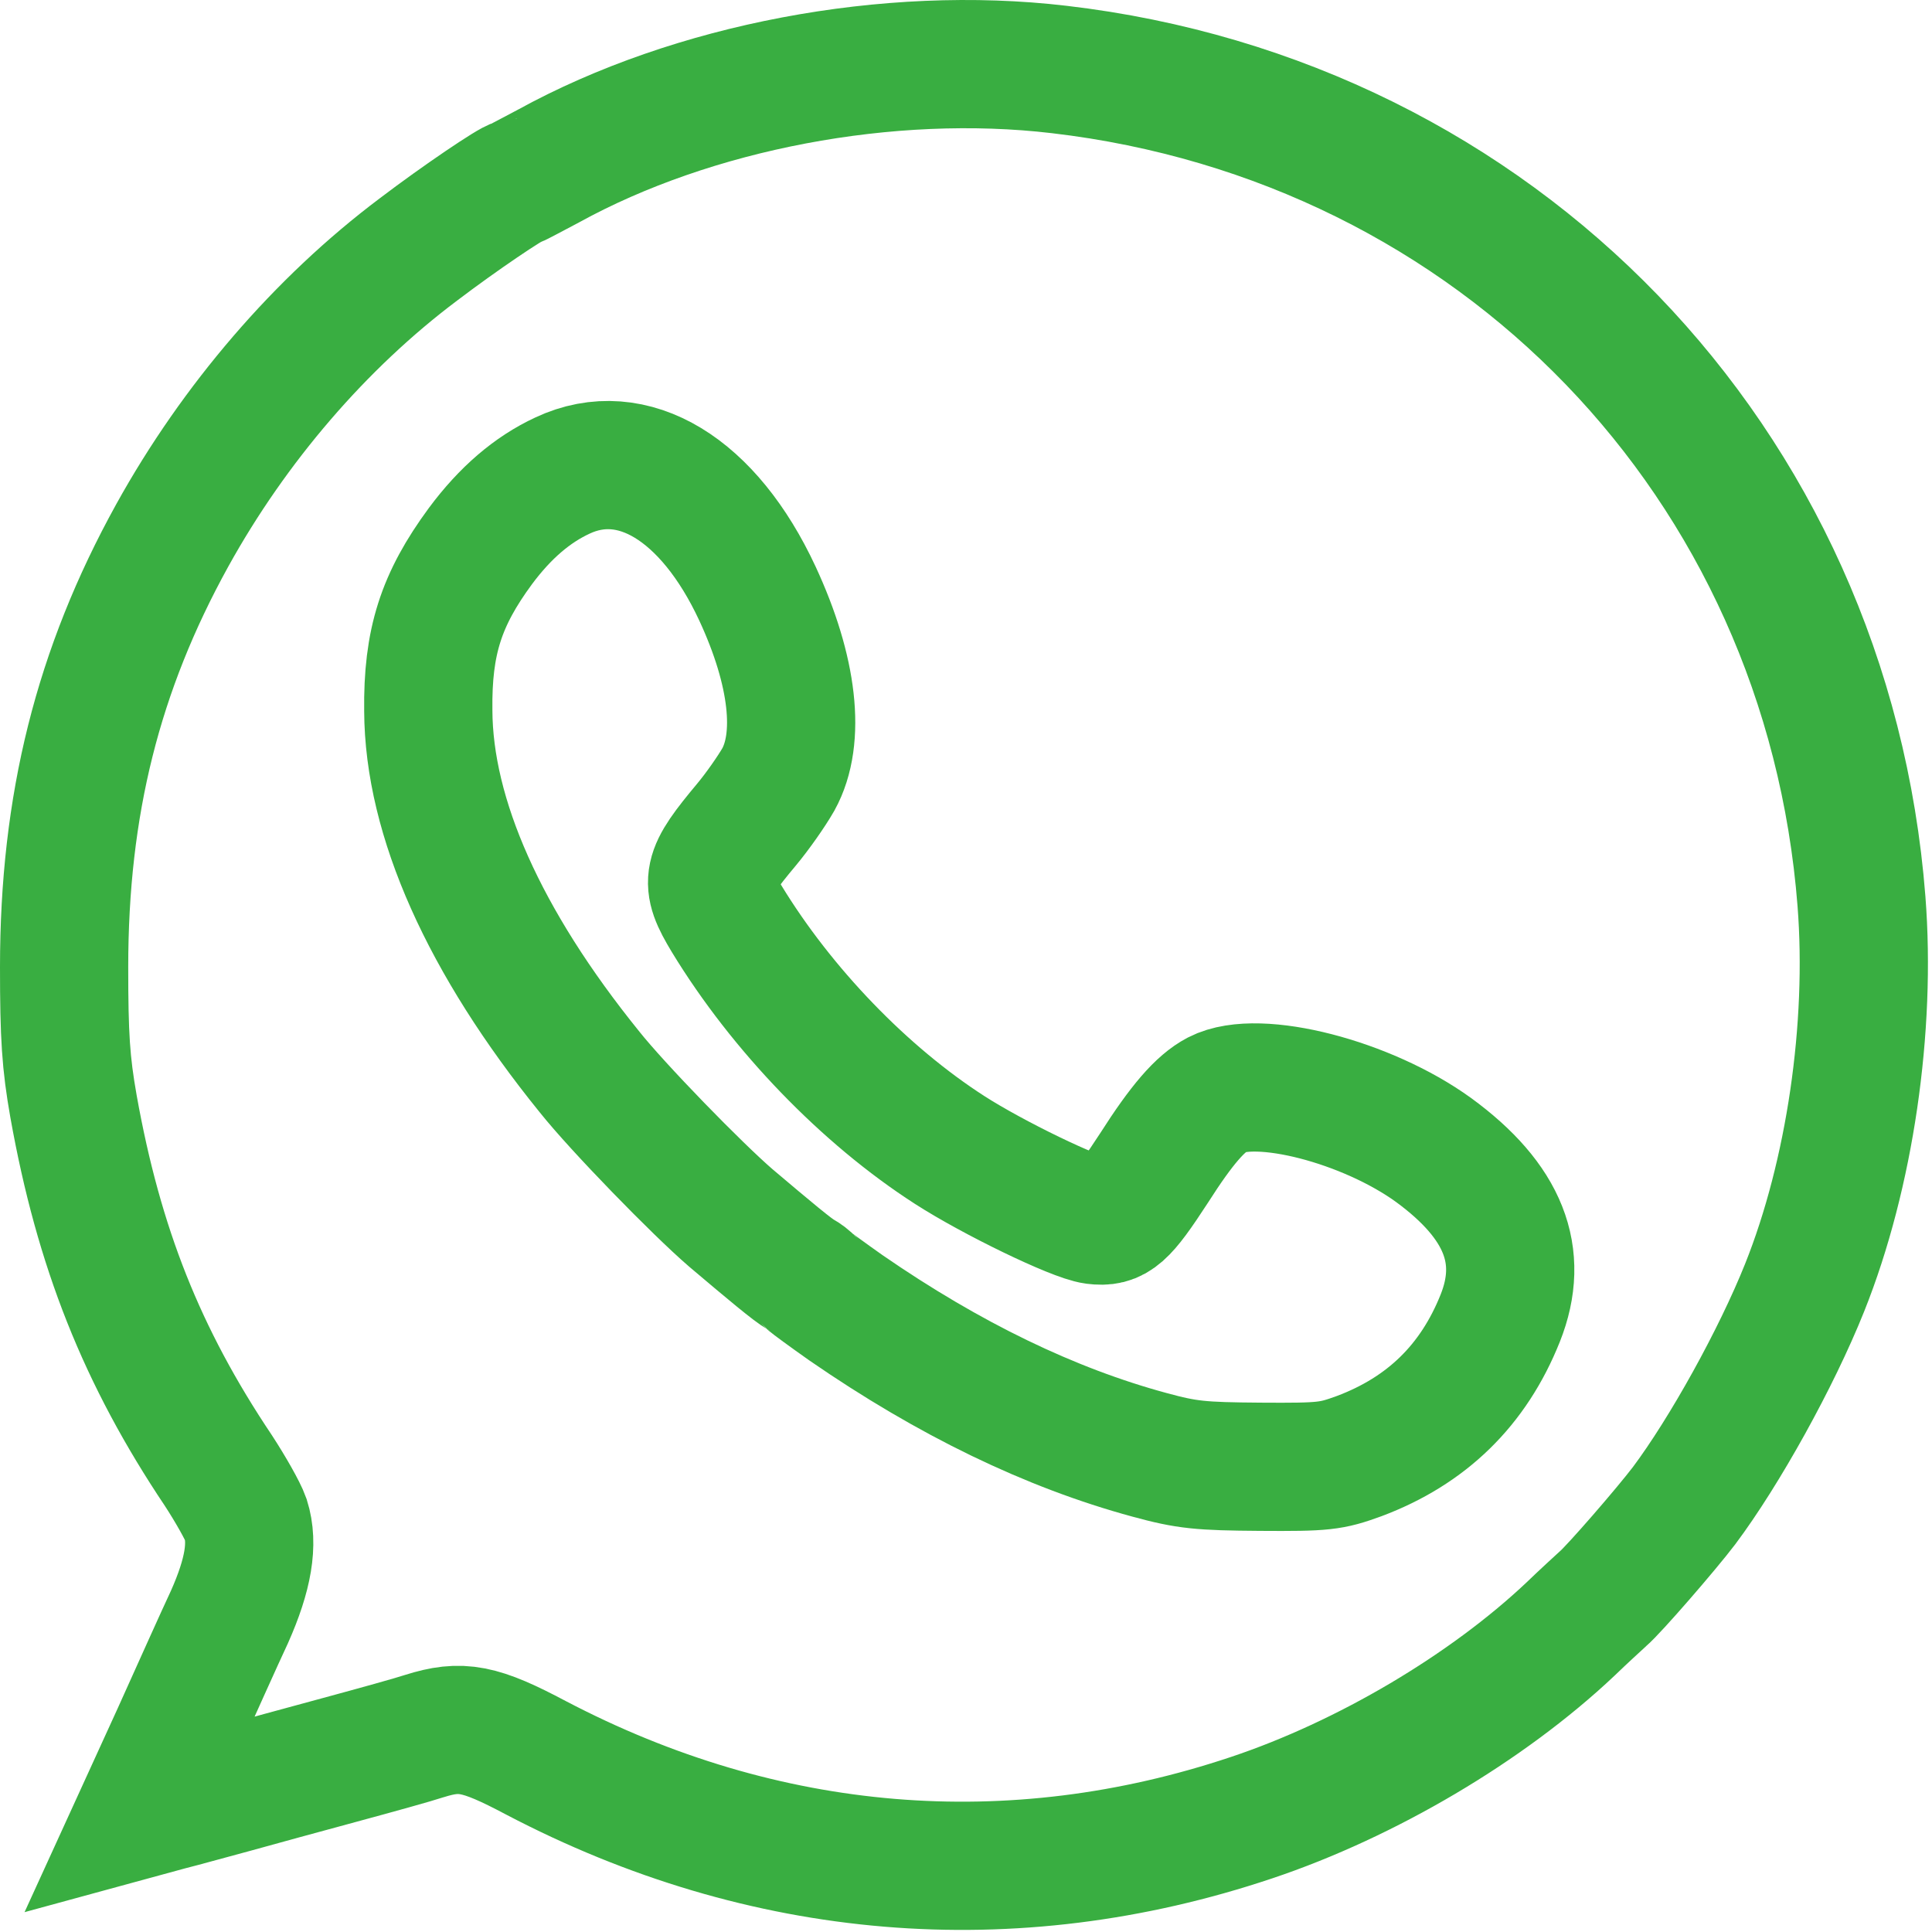 <?xml version="1.0" encoding="UTF-8"?> <svg xmlns="http://www.w3.org/2000/svg" width="452" height="452" viewBox="0 0 452 452" fill="none"><path d="M247.8 16.256C350.4 28.256 427.5 108.156 435.5 210.856C437.8 240.356 432.8 274.756 422.2 301.256C415.6 317.756 403.5 339.556 394 352.256C389.9 357.656 377.6 371.856 375 374.056C373.8 375.156 370.4 378.256 367.4 381.156C347.9 399.556 319.7 416.256 292.8 425.256C236.7 444.056 178.8 439.256 125.4 411.256C112.2 404.256 107.9 403.456 99.3 406.156C96.9 406.956 87.9 409.456 79.4 411.756C70.9 414.056 59.9 417.056 54.9 418.456C50 419.756 42.9 421.756 39.3 422.656L32.7 424.456L41.2 405.856C45.8 395.656 51.4 383.156 53.7 378.256C58.1 368.356 59.3 361.156 57.5 355.456C56.8 353.456 53.9 348.356 51.1 344.056C33.2 317.356 23.1 291.856 17.2 258.856C15.4 248.656 15 242.456 15 226.256C15 188.356 22.9 156.756 40.3 125.256C54.8 99.056 75 75.556 97.9 58.356C107.5 51.056 119.8 42.756 120.8 42.756C121 42.756 124.3 40.956 128.3 38.856C162.1 20.256 207.9 11.556 247.8 16.256Z" stroke="#39AE41" stroke-width="30"></path><path d="M131.6 111.256C124.5 114.556 118.2 119.956 112.4 127.756C103.2 140.256 100 150.156 100.2 166.256C100.3 191.256 113.3 220.356 137.9 250.756C144.5 259.056 163.1 278.156 171 284.956C180.1 292.656 185.6 297.256 187.3 298.156C188.2 298.656 189.1 299.356 189.4 299.756C189.7 300.056 193.5 302.856 197.9 305.956C222.1 322.656 245.7 334.056 268.9 340.356C277.7 342.756 280.8 343.056 294.9 343.156C309.8 343.256 311.4 343.056 318 340.656C333.7 334.756 344.7 324.156 351 308.356C356.8 293.756 351.8 281.056 335.4 269.056C319.8 257.756 294.3 251.156 284.8 256.056C280.8 258.156 276.5 263.056 270 273.256C262.7 284.456 260.9 286.056 256.1 285.456C251.5 284.856 232.3 275.556 222.2 269.056C202.3 256.256 182.9 236.156 170 214.956C164.7 206.156 165.1 204.356 174.7 192.856C177.2 189.856 180.5 185.156 182.1 182.356C187.4 172.756 185.6 156.956 177.2 138.856C165.8 114.356 148 103.556 131.6 111.256Z" stroke="#39AE41" stroke-width="30"></path></svg> 